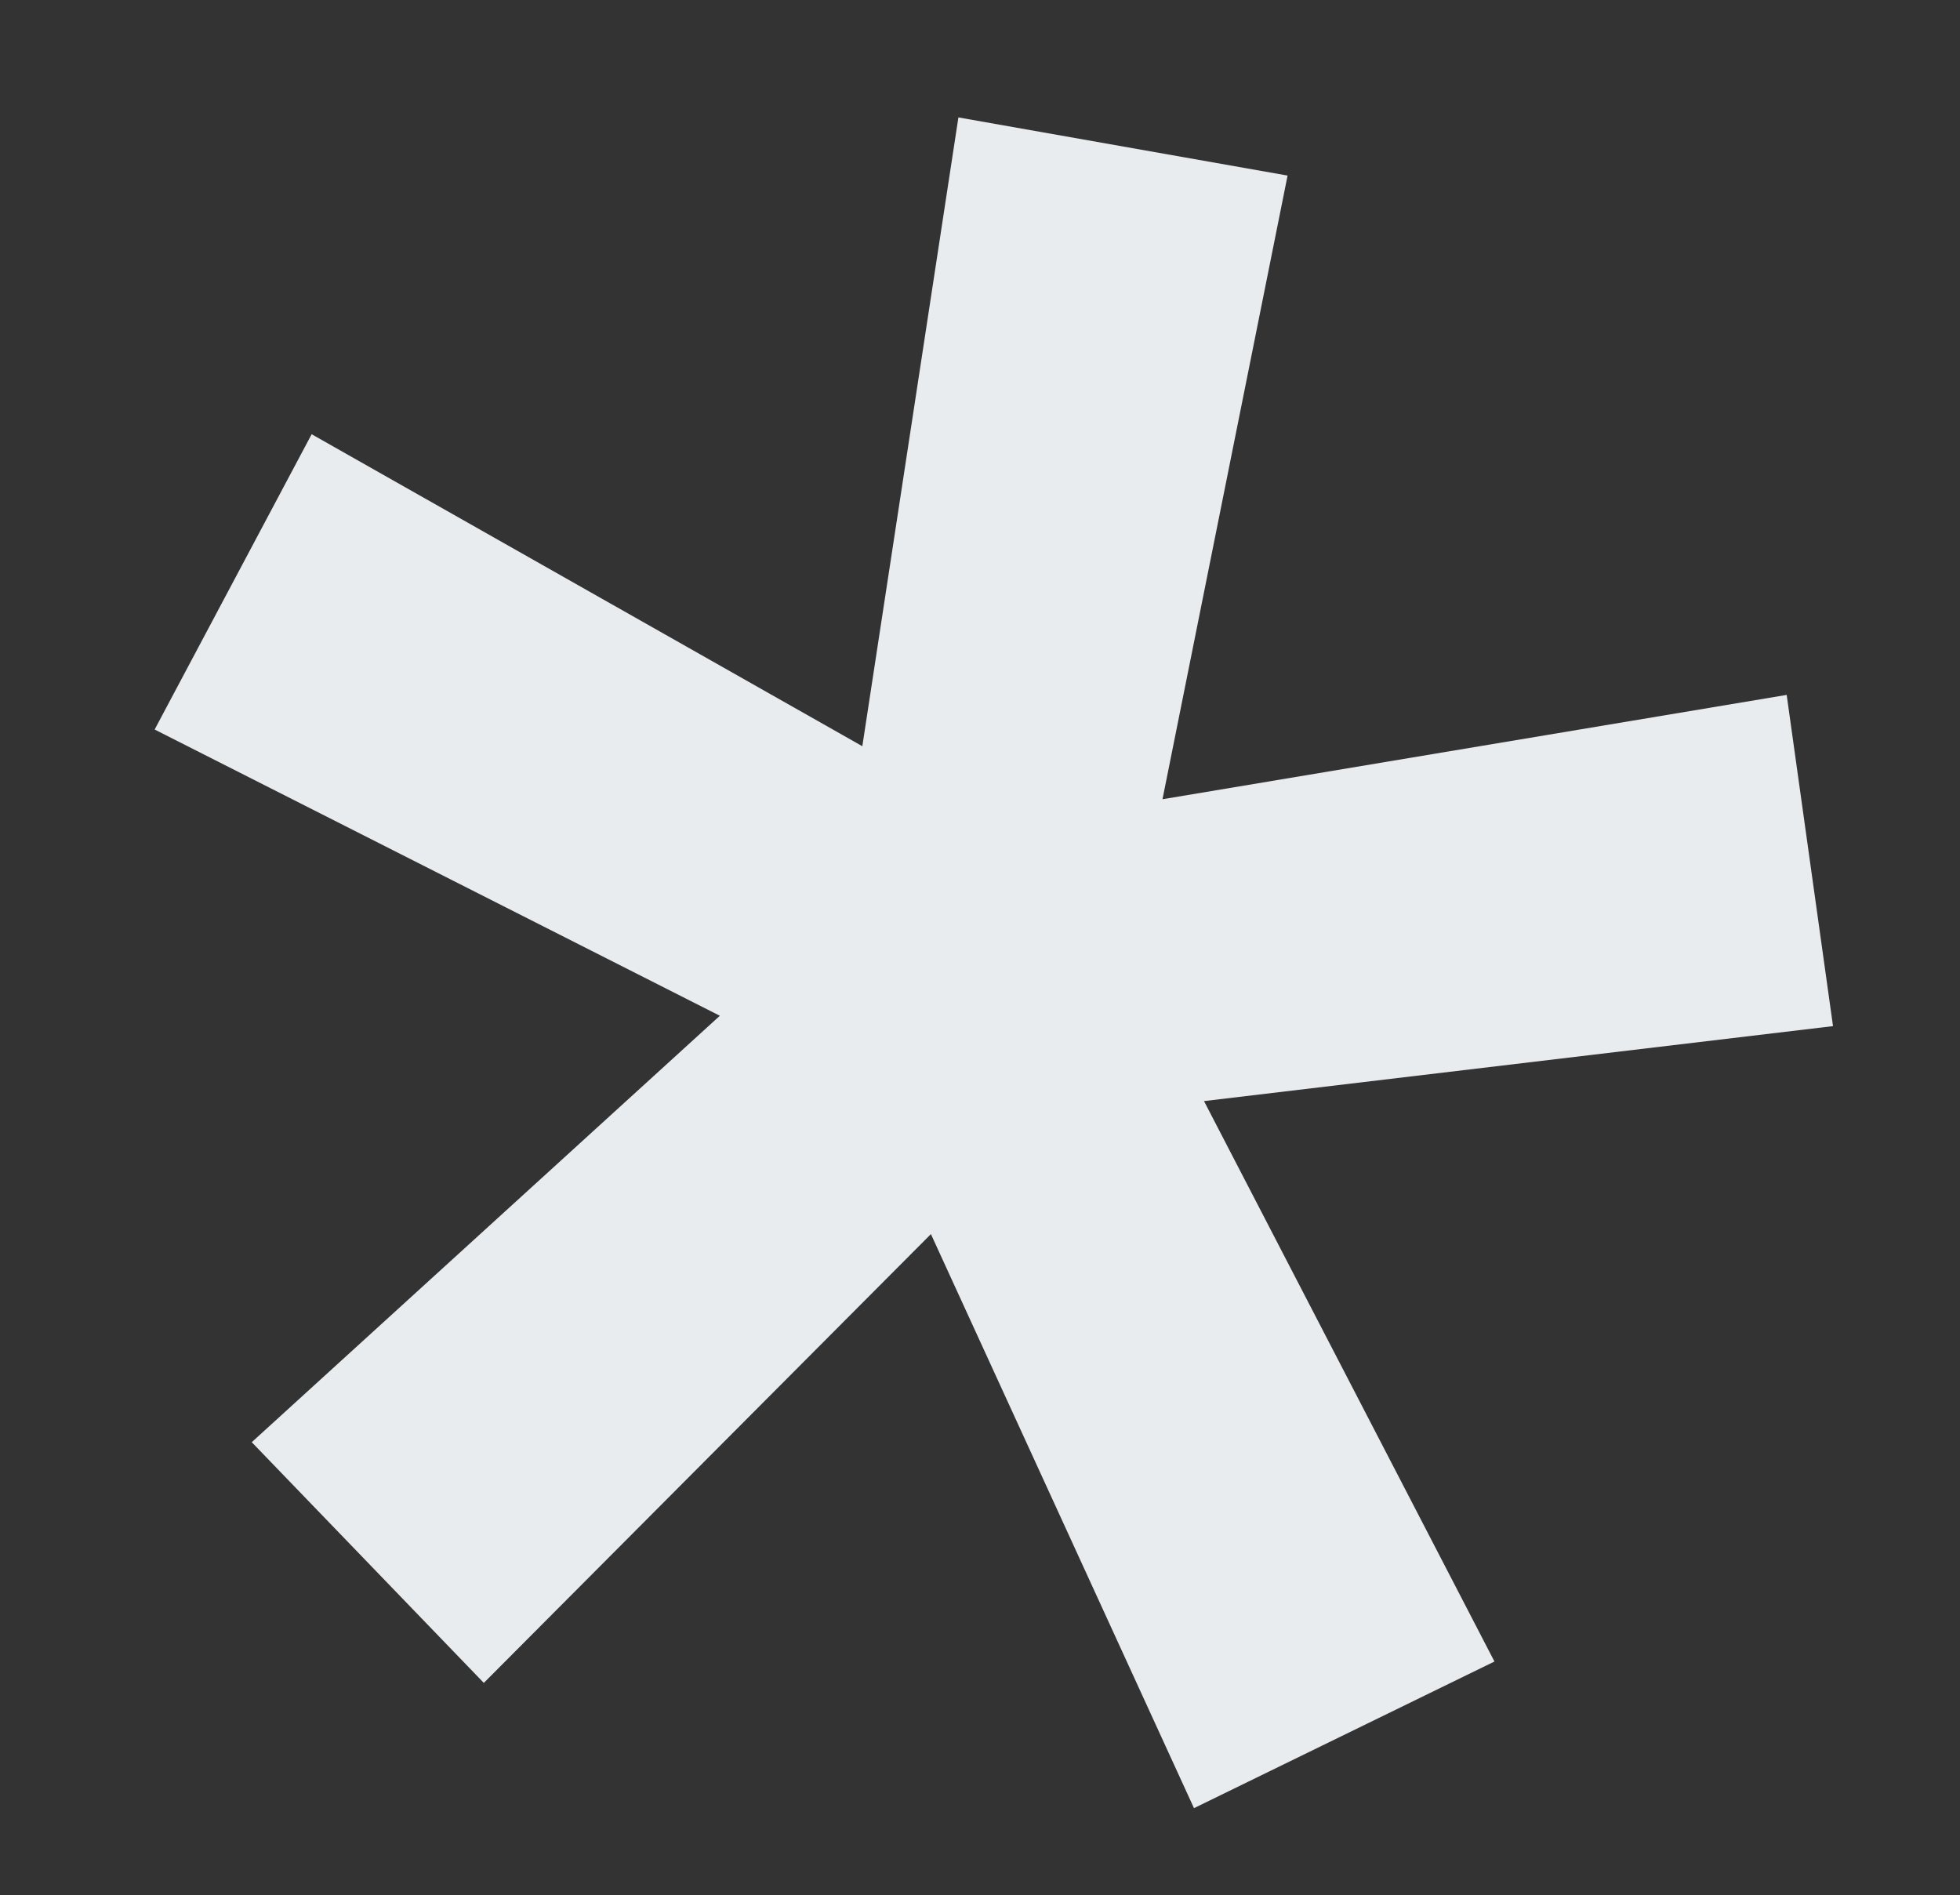 <svg xmlns="http://www.w3.org/2000/svg" width="56.703" height="54.82" viewBox="0 0 56.703 54.82">
  <rect x="0" y="0" width="56.703" height="54.82" fill="#333333" stroke="none"/>
  <path id="Trazado_10" data-name="Trazado 10" d="M-32.723-132.306l-7.821-5.688,11.187-14.5-17.538-5.309,2.986-9.2,17.254,6.115-.427-18.392h9.668l-.425,18.392L-.586-167l2.986,9.2L-15.138-152.5l11.092,14.5-7.82,5.688-10.381-15.026Z" transform="matrix(0.985, 0.174, -0.174, 0.985, 23.208, 184.7)" fill="#e8ecee"/>
</svg>
